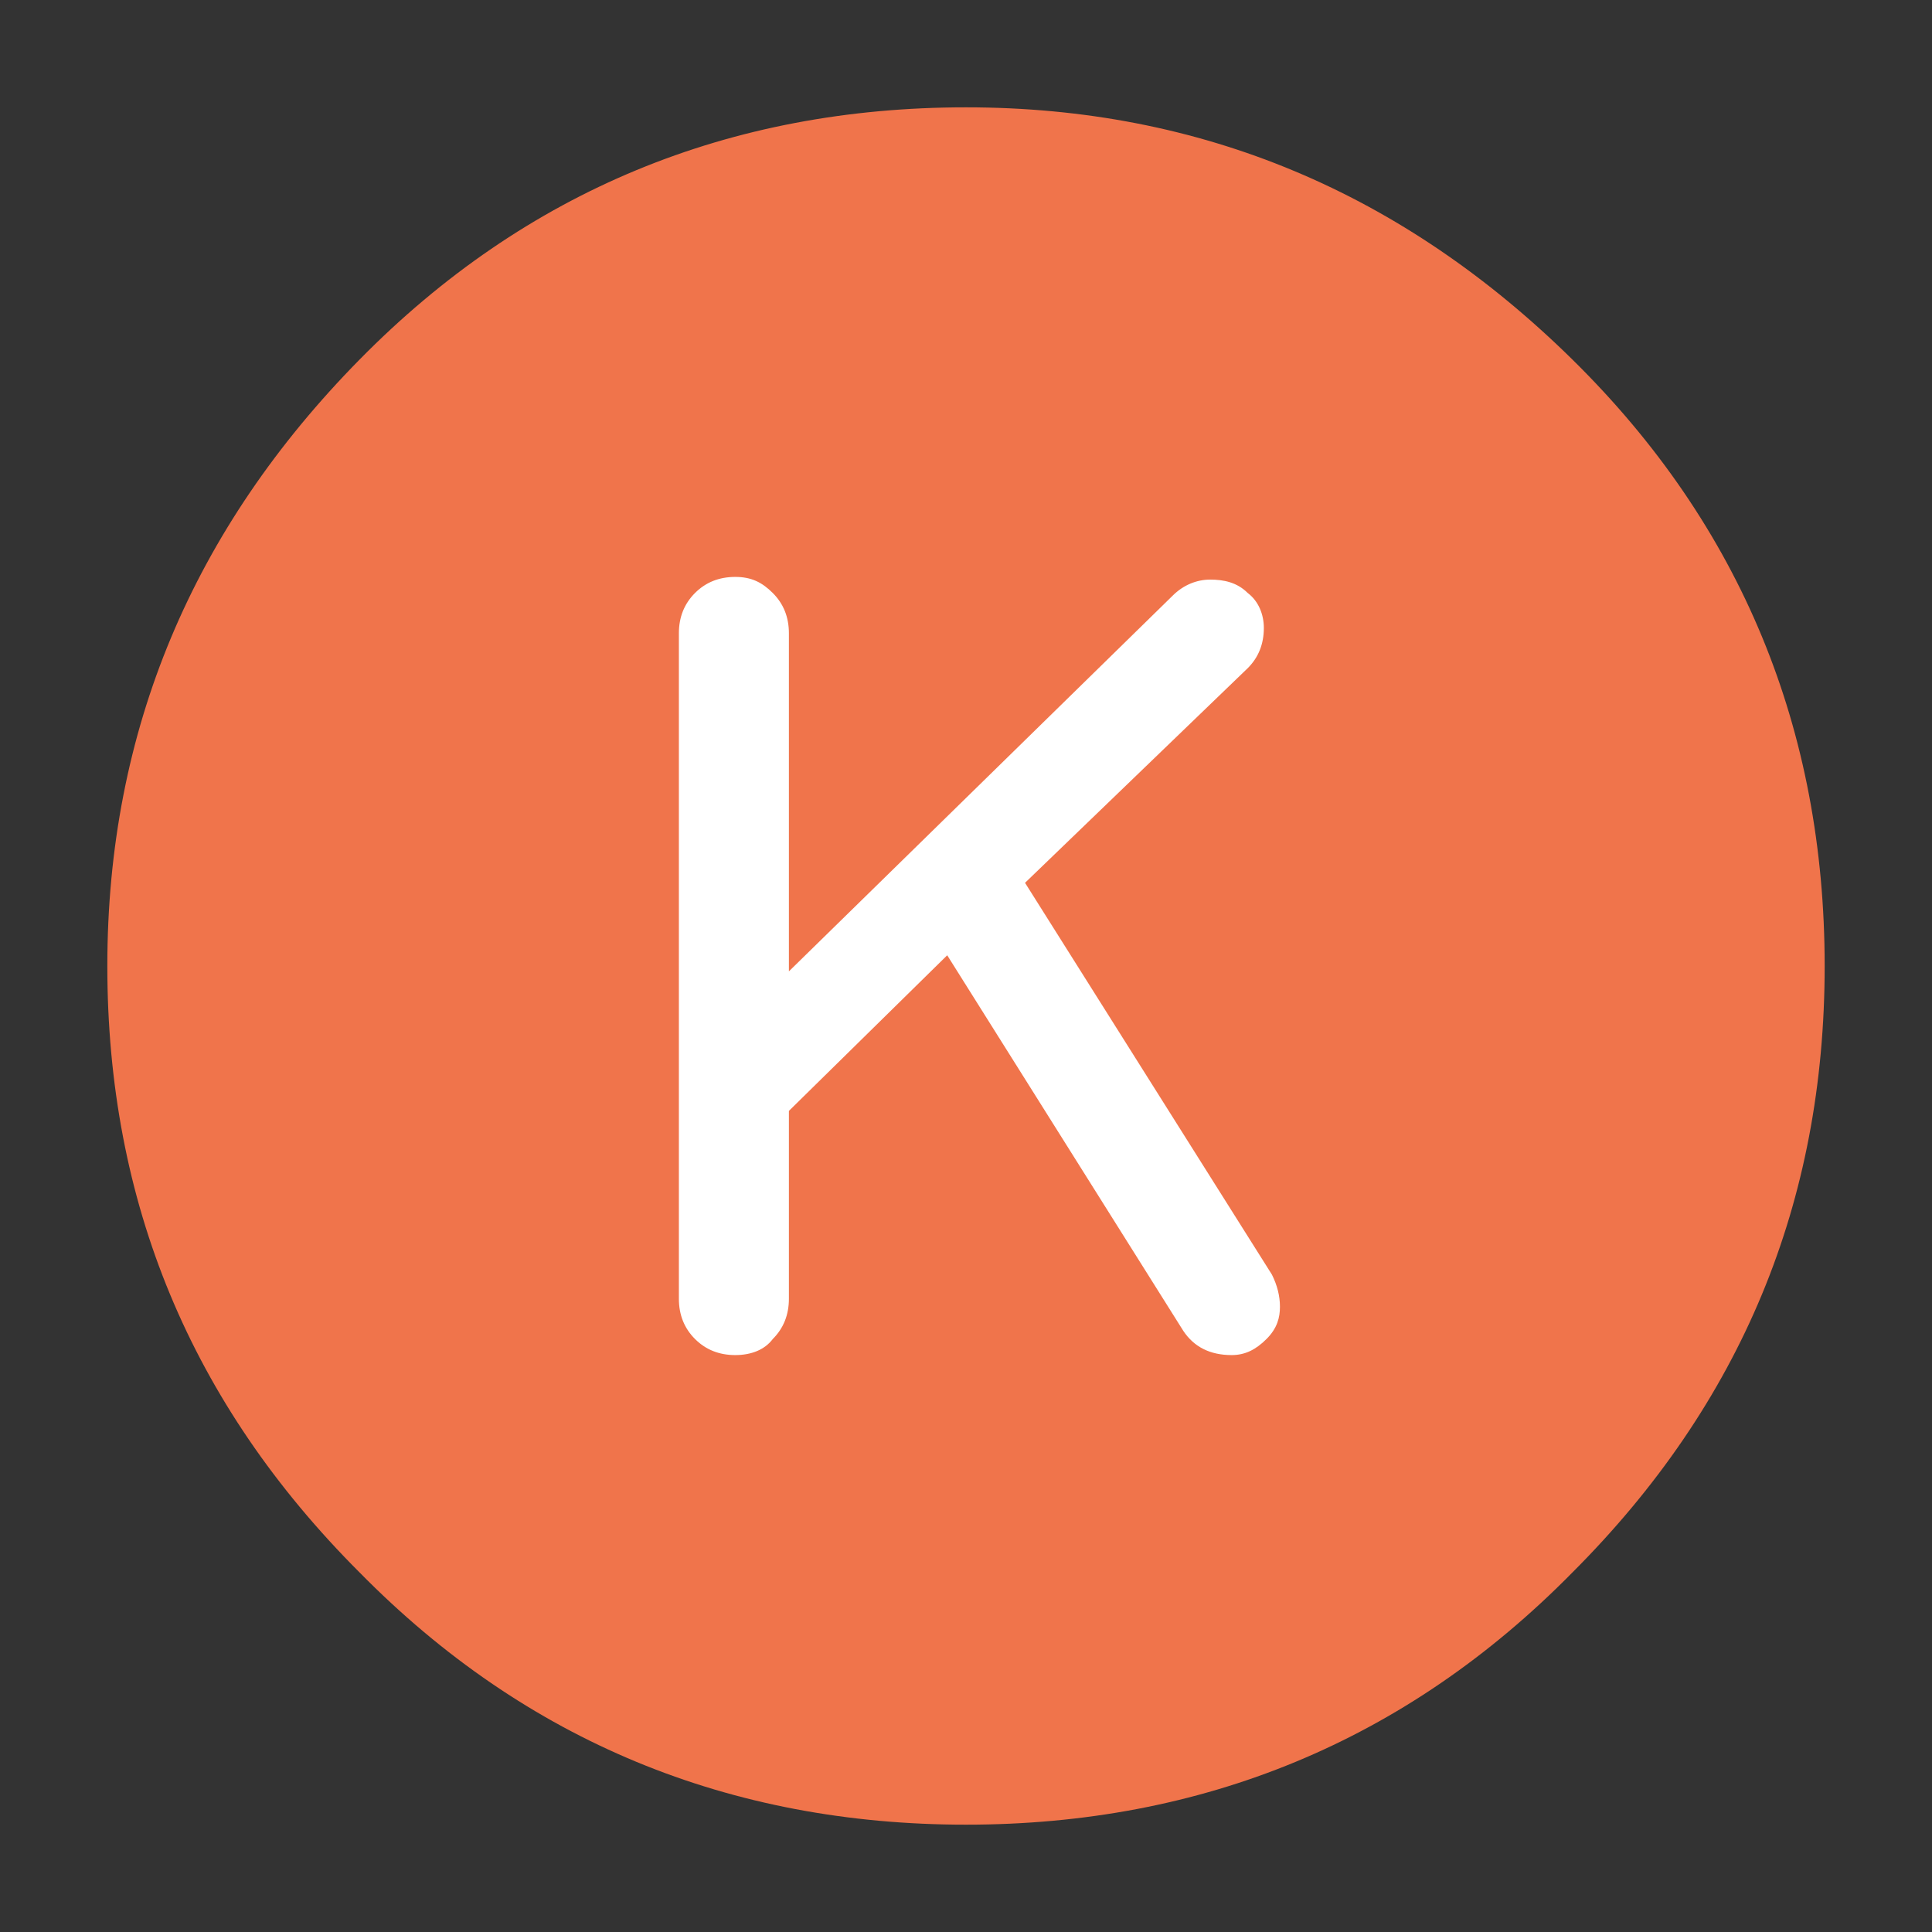 <svg xmlns="http://www.w3.org/2000/svg" xml:space="preserve" width="72" height="72" style="enable-background:new 0 0 72 72"><rect width="100%" height="100%" fill="#333333" stroke="none"/><path d="M-236.1 36c0-8.8-3.1-16.4-9.4-22.6S-259.3 4-268.1 4s-16.4 3.1-22.6 9.4-9.4 13.8-9.4 22.6 3.1 16.3 9.4 22.6c6.2 6.3 13.8 9.4 22.6 9.4s16.4-3.1 22.6-9.4c6.3-6.3 9.4-13.8 9.4-22.6z" style="fill:#f0744b" transform="translate(304.1)"/><path d="M-257.6 24.9c.4-.4.6-.9.6-1.5 0-.5-.2-1-.6-1.3-.4-.4-.9-.5-1.4-.5s-1 .2-1.4.6l-14.3 14V23.6c0-.6-.2-1.1-.6-1.5-.4-.4-.8-.6-1.4-.6-.6 0-1.1.2-1.5.6-.4.4-.6.9-.6 1.5v24.8c0 .6.2 1.1.6 1.5s.9.6 1.5.6 1.1-.2 1.4-.6c.4-.4.6-.9.6-1.5v-7l5.9-5.8 8.8 14c.4.6 1 .9 1.8.9.5 0 .9-.2 1.3-.6.4-.4.5-.8.5-1.2 0-.4-.1-.8-.3-1.2l-9.2-14.6 8.3-8z" style="fill:#fff" transform="translate(304.1)"/></svg>